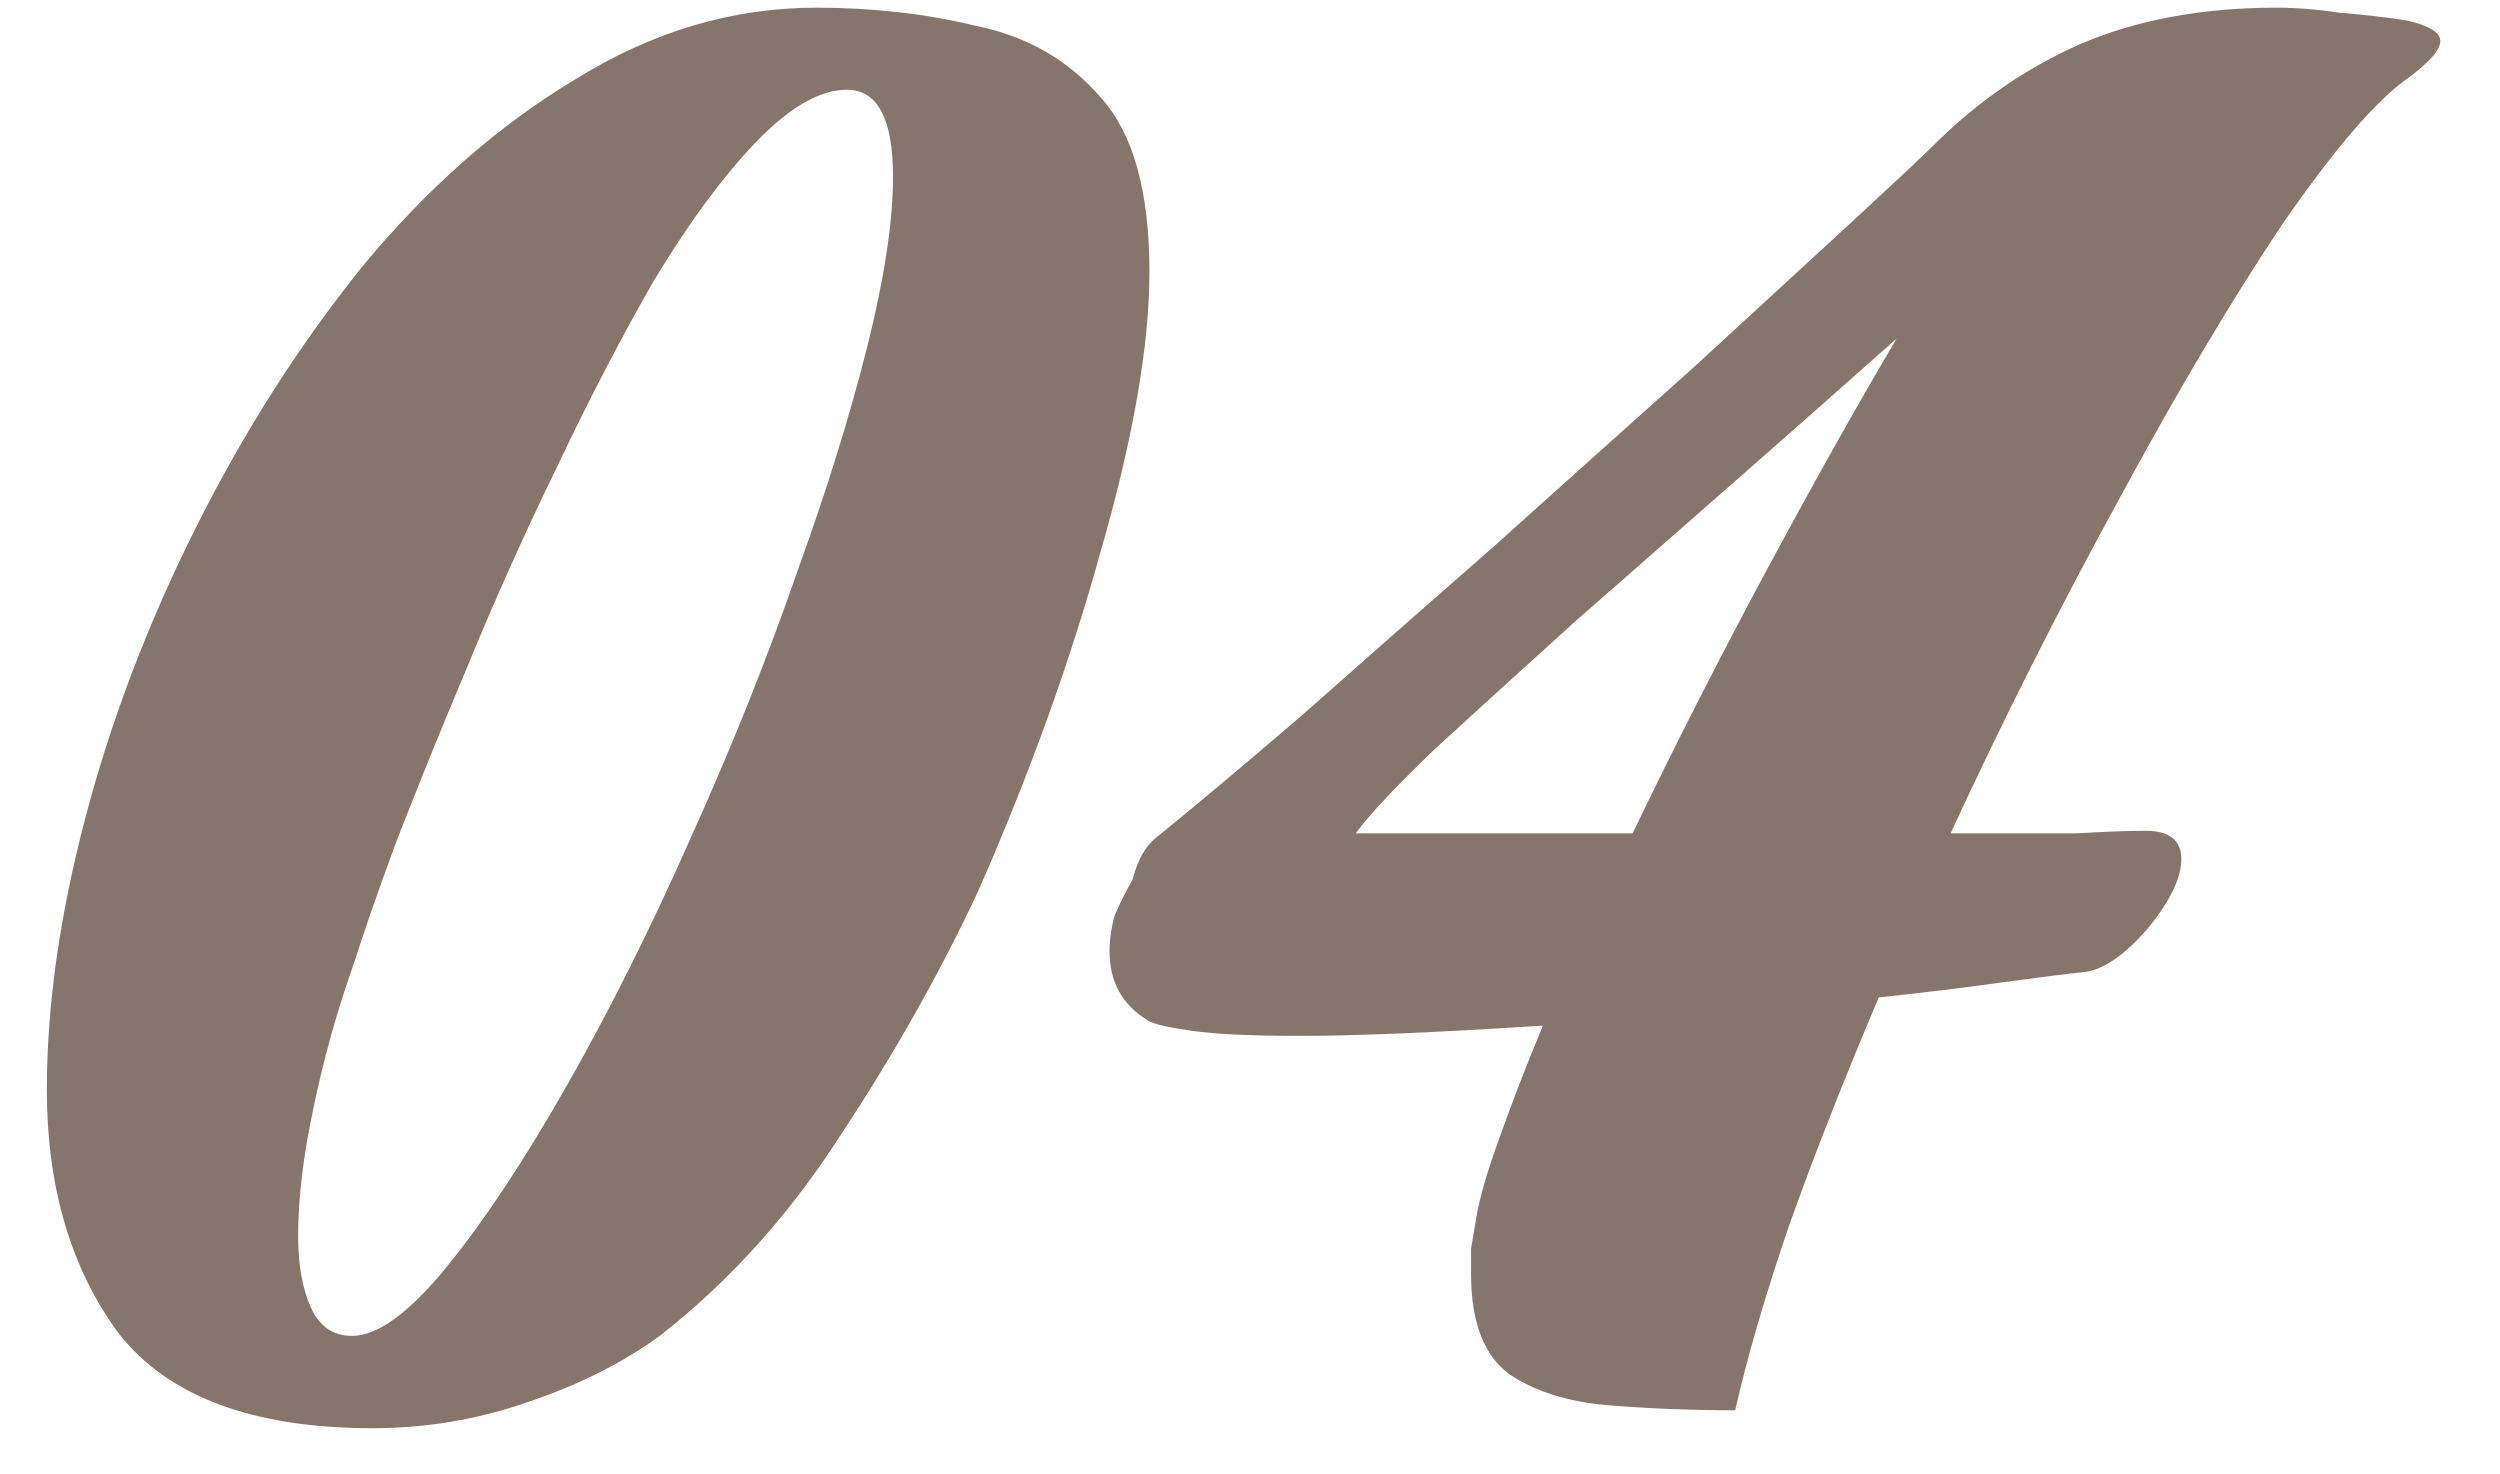 <svg width="39" height="23" viewBox="0 0 39 23" fill="none" xmlns="http://www.w3.org/2000/svg">
<path d="M5.811 22.28C3.944 22.28 2.624 21.787 1.851 20.8C1.104 19.787 0.731 18.52 0.731 17C0.731 15.693 0.931 14.28 1.331 12.76C1.731 11.24 2.304 9.733 3.051 8.24C3.798 6.747 4.664 5.387 5.651 4.16C6.664 2.933 7.771 1.96 8.971 1.24C10.171 0.493 11.424 0.12 12.731 0.12C13.611 0.12 14.438 0.213 15.211 0.4C16.011 0.56 16.664 0.933 17.171 1.52C17.678 2.08 17.931 2.987 17.931 4.24C17.931 5.387 17.678 6.84 17.171 8.6C16.691 10.333 16.051 12.107 15.251 13.92C14.664 15.173 13.958 16.427 13.131 17.68C12.331 18.933 11.384 19.987 10.291 20.84C9.704 21.267 9.011 21.613 8.211 21.88C7.438 22.147 6.638 22.28 5.811 22.28ZM5.491 20.84C5.891 20.84 6.384 20.48 6.971 19.76C7.558 19.04 8.184 18.093 8.851 16.92C9.518 15.747 10.158 14.467 10.771 13.08C11.411 11.667 11.971 10.267 12.451 8.88C12.904 7.627 13.264 6.467 13.531 5.4C13.798 4.333 13.931 3.453 13.931 2.76C13.931 1.853 13.691 1.4 13.211 1.4C12.784 1.4 12.304 1.68 11.771 2.24C11.264 2.773 10.744 3.48 10.211 4.36C9.704 5.24 9.198 6.213 8.691 7.28C8.184 8.32 7.718 9.36 7.291 10.4C6.864 11.413 6.491 12.333 6.171 13.16C5.878 13.96 5.664 14.573 5.531 15C5.264 15.747 5.051 16.507 4.891 17.28C4.731 18.027 4.651 18.693 4.651 19.28C4.651 19.733 4.718 20.107 4.851 20.4C4.984 20.693 5.198 20.84 5.491 20.84ZM27.069 22C26.376 22 25.709 21.973 25.069 21.92C24.456 21.867 23.949 21.707 23.549 21.44C23.149 21.147 22.949 20.627 22.949 19.88C22.949 19.747 22.949 19.613 22.949 19.48C22.976 19.32 23.003 19.16 23.029 19C23.083 18.68 23.203 18.267 23.389 17.76C23.576 17.227 23.803 16.64 24.069 16C23.243 16.053 22.509 16.093 21.869 16.12C21.256 16.147 20.723 16.16 20.269 16.16C19.523 16.16 18.963 16.133 18.589 16.08C18.216 16.027 17.989 15.973 17.909 15.92C17.509 15.68 17.309 15.32 17.309 14.84C17.309 14.653 17.336 14.467 17.389 14.28C17.469 14.093 17.563 13.907 17.669 13.72C17.749 13.4 17.883 13.173 18.069 13.04C18.629 12.587 19.376 11.96 20.309 11.16C21.243 10.333 22.243 9.453 23.309 8.52C24.376 7.56 25.403 6.64 26.389 5.76C27.376 4.853 28.203 4.093 28.869 3.48C29.563 2.84 29.989 2.44 30.149 2.28C30.843 1.587 31.616 1.053 32.469 0.68C33.349 0.307 34.363 0.12 35.509 0.12C35.829 0.12 36.163 0.147 36.509 0.2C36.856 0.227 37.203 0.267 37.549 0.32C37.896 0.4 38.069 0.507 38.069 0.64C38.069 0.773 37.909 0.96 37.589 1.2C37.083 1.547 36.416 2.32 35.589 3.52C34.789 4.72 33.936 6.16 33.029 7.84C32.123 9.493 31.256 11.213 30.429 13C31.283 13 31.936 13 32.389 13C32.869 12.973 33.229 12.96 33.469 12.96C33.843 12.96 34.029 13.107 34.029 13.4C34.029 13.693 33.856 14.053 33.509 14.48C33.163 14.88 32.843 15.107 32.549 15.16C32.283 15.187 31.856 15.24 31.269 15.32C30.709 15.4 30.056 15.48 29.309 15.56C28.776 16.813 28.309 18 27.909 19.12C27.536 20.213 27.256 21.173 27.069 22ZM21.149 13H25.469C26.136 11.613 26.843 10.227 27.589 8.84C28.336 7.453 29.003 6.267 29.589 5.28C28.869 5.92 28.069 6.627 27.189 7.4C26.309 8.173 25.443 8.933 24.589 9.68C23.763 10.427 23.029 11.093 22.389 11.68C21.776 12.267 21.363 12.707 21.149 13Z" fill="#86756A"/>
</svg>
